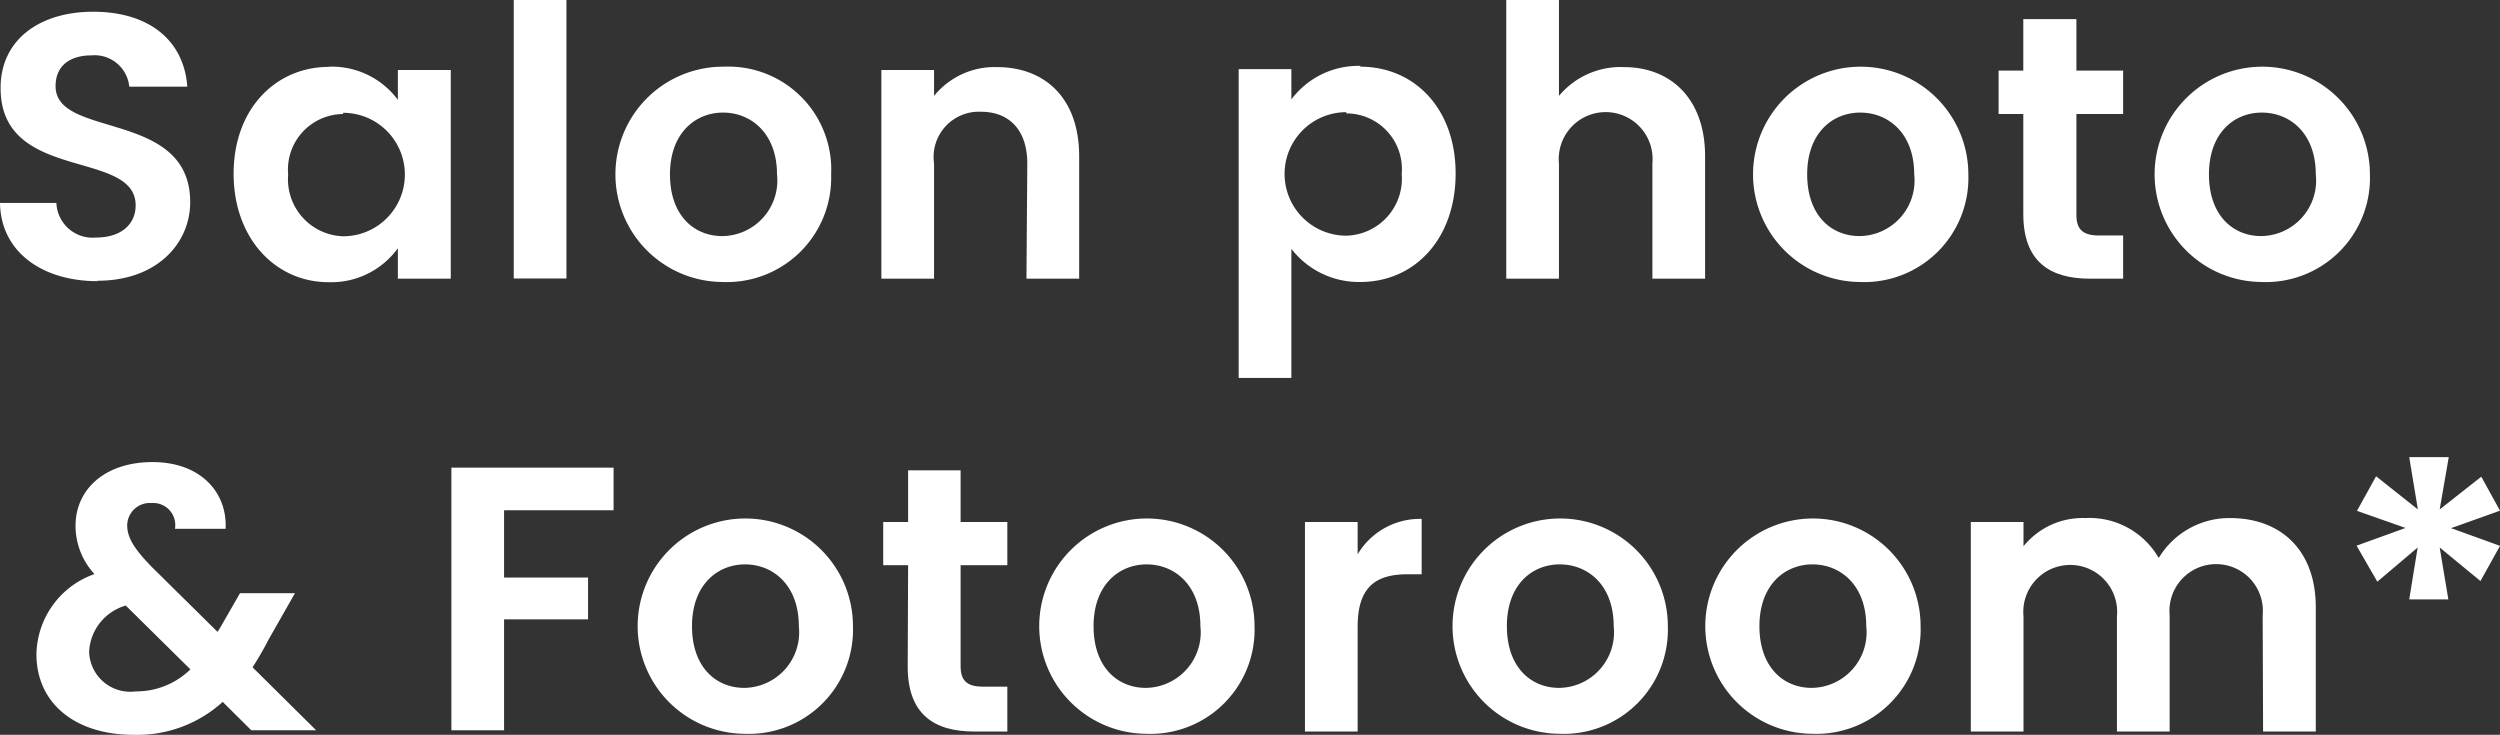 <svg xmlns="http://www.w3.org/2000/svg" viewBox="0 0 121.46 35.7"><rect x="0" y="0" width="121.46" height="35.7" fill="#333333" stroke="none"/><defs><style>.cls-1{fill:#fff;}</style></defs><title>salon_photo_fotoroom</title><g id="Calque_2" data-name="Calque 2"><g id="Calque_1-2" data-name="Calque 1"><path class="cls-1" d="M418.07,214.12c-2.65,0-4.7-1.39-4.74-3.8h2.74A1.76,1.76,0,0,0,418,212c1.21,0,1.92-.64,1.92-1.56,0-2.76-6.58-1.09-6.56-5.72,0-2.3,1.86-3.69,4.5-3.69s4.4,1.33,4.57,3.64h-2.82a1.69,1.69,0,0,0-1.83-1.52c-1,0-1.75.46-1.75,1.5,0,2.56,6.54,1.13,6.54,5.63,0,2-1.61,3.82-4.51,3.82" transform="translate(-413.33 -200.46)"/><path class="cls-1" d="M429.31,203.7a4,4,0,0,1,3.35,1.61v-1.45h2.57V214h-2.57v-1.48a4,4,0,0,1-3.37,1.65c-2.56,0-4.61-2.11-4.61-5.27s2.05-5.19,4.63-5.19M430,206a2.7,2.7,0,0,0-2.67,2.94,2.77,2.77,0,0,0,2.67,3,3,3,0,0,0,0-6" transform="translate(-413.33 -200.46)"/><rect class="cls-1" x="24.96" width="2.56" height="13.53"/><path class="cls-1" d="M448.42,214.16a5.23,5.23,0,0,1,.08-10.46,5,5,0,0,1,5.21,5.23,5.07,5.07,0,0,1-5.29,5.23m0-2.23a2.7,2.7,0,0,0,2.66-3c0-2-1.27-3-2.62-3s-2.58,1-2.58,3,1.17,3,2.54,3" transform="translate(-413.33 -200.46)"/><path class="cls-1" d="M463.24,208.4c0-1.63-.89-2.51-2.24-2.51a2.2,2.2,0,0,0-2.29,2.51V214h-2.56V203.86h2.56v1.26a3.78,3.78,0,0,1,3.05-1.4c2.36,0,4,1.53,4,4.33V214h-2.56Z" transform="translate(-413.33 -200.46)"/><path class="cls-1" d="M479.42,203.7c2.6,0,4.63,2,4.63,5.19s-2,5.27-4.63,5.27a4.15,4.15,0,0,1-3.35-1.61v6.27h-2.56v-15h2.56v1.47a4.07,4.07,0,0,1,3.35-1.63m-.68,2.25a3,3,0,0,0,0,6,2.77,2.77,0,0,0,2.69-3,2.7,2.7,0,0,0-2.69-2.94" transform="translate(-413.33 -200.46)"/><path class="cls-1" d="M486.51,200.46h2.56v4.66a3.9,3.9,0,0,1,3.15-1.4c2.28,0,3.95,1.53,3.95,4.33V214h-2.56V208.4a2.28,2.28,0,1,0-4.54,0V214h-2.56Z" transform="translate(-413.33 -200.46)"/><path class="cls-1" d="M503.68,214.16a5.23,5.23,0,1,1,5.28-5.23,5.06,5.06,0,0,1-5.28,5.23m0-2.23a2.7,2.7,0,0,0,2.65-3c0-2-1.26-3-2.62-3s-2.58,1-2.58,3,1.17,3,2.55,3" transform="translate(-413.33 -200.46)"/><path class="cls-1" d="M511.63,206h-1.2v-2.11h1.2v-2.5h2.58v2.5h2.27V206h-2.27v4.9c0,.67.28,1,1.08,1h1.19V214h-1.61c-1.94,0-3.24-.82-3.24-3.14Z" transform="translate(-413.33 -200.46)"/><path class="cls-1" d="M523.19,214.16a5.23,5.23,0,1,1,5.28-5.23,5.06,5.06,0,0,1-5.28,5.23m0-2.23a2.7,2.7,0,0,0,2.65-3c0-2-1.26-3-2.62-3s-2.57,1-2.57,3,1.17,3,2.54,3" transform="translate(-413.33 -200.46)"/><path class="cls-1" d="M421.83,226.15a1.07,1.07,0,0,0-1.13-1.25,1.1,1.1,0,0,0-1.19,1.08c0,.62.37,1.17,1.17,2l3.22,3.18s.05-.09.09-.14l1-1.74h2.67l-1.28,2.25a15.48,15.48,0,0,1-.78,1.35l3.09,3.06h-3.15l-1.39-1.38a6.17,6.17,0,0,1-4.33,1.6c-2.85,0-4.72-1.54-4.72-3.92a4.21,4.21,0,0,1,2.82-3.89A3.46,3.46,0,0,1,417,226c0-1.74,1.4-3.09,3.74-3.09s3.64,1.48,3.55,3.24Zm.75,6.83-3.14-3.1a2.46,2.46,0,0,0-1.78,2.23,2,2,0,0,0,2.27,1.94,3.74,3.74,0,0,0,2.65-1.07" transform="translate(-413.33 -200.46)"/><polygon class="cls-1" points="21.93 22.72 29.81 22.72 29.81 24.79 24.49 24.79 24.49 28.06 28.57 28.06 28.57 30.09 24.49 30.09 24.49 35.48 21.93 35.48 21.93 22.72"/><path class="cls-1" d="M449.49,236.11a5.23,5.23,0,1,1,5.28-5.23,5.06,5.06,0,0,1-5.28,5.23m0-2.23a2.7,2.7,0,0,0,2.65-3c0-2-1.26-3-2.61-3s-2.58,1-2.58,3,1.17,3,2.54,3" transform="translate(-413.33 -200.46)"/><path class="cls-1" d="M457.45,227.92h-1.21v-2.1h1.21v-2.51H460v2.51h2.27v2.1H460v4.9c0,.68.28,1,1.08,1h1.19V236h-1.61c-1.94,0-3.23-.83-3.23-3.15Z" transform="translate(-413.33 -200.46)"/><path class="cls-1" d="M469,236.11a5.23,5.23,0,1,1,5.28-5.23,5.06,5.06,0,0,1-5.28,5.23m0-2.23a2.7,2.7,0,0,0,2.65-3c0-2-1.26-3-2.61-3s-2.58,1-2.58,3,1.17,3,2.54,3" transform="translate(-413.33 -200.46)"/><path class="cls-1" d="M479.29,236h-2.56V225.82h2.56v1.57a3.52,3.52,0,0,1,3.11-1.72v2.69h-.68c-1.51,0-2.43.58-2.43,2.54Z" transform="translate(-413.33 -200.46)"/><path class="cls-1" d="M489.08,236.11a5.23,5.23,0,1,1,5.28-5.23,5.06,5.06,0,0,1-5.28,5.23m0-2.23a2.7,2.7,0,0,0,2.65-3c0-2-1.26-3-2.62-3s-2.57,1-2.57,3,1.17,3,2.54,3" transform="translate(-413.33 -200.46)"/><path class="cls-1" d="M501.35,236.11a5.23,5.23,0,1,1,5.29-5.23,5.07,5.07,0,0,1-5.29,5.23m0-2.23a2.7,2.7,0,0,0,2.65-3c0-2-1.26-3-2.61-3s-2.58,1-2.58,3,1.17,3,2.54,3" transform="translate(-413.33 -200.46)"/><path class="cls-1" d="M523.26,230.35a2.27,2.27,0,1,0-4.52,0V236h-2.56v-5.6a2.28,2.28,0,1,0-4.54,0V236h-2.56V225.82h2.56V227a3.69,3.69,0,0,1,3-1.37,3.88,3.88,0,0,1,3.57,1.94,4,4,0,0,1,3.47-1.94c2.44,0,4.16,1.54,4.16,4.33V236h-2.56Z" transform="translate(-413.33 -200.46)"/><polygon class="cls-1" points="118.53 24.75 120.55 23.16 121.46 24.81 119.08 25.66 121.46 26.52 120.51 28.23 118.53 26.6 118.95 29.12 117.05 29.12 117.46 26.6 115.5 28.26 114.49 26.51 116.87 25.65 114.51 24.82 115.44 23.14 117.47 24.75 117.05 22.21 118.97 22.21 118.53 24.75"/></g></g></svg>